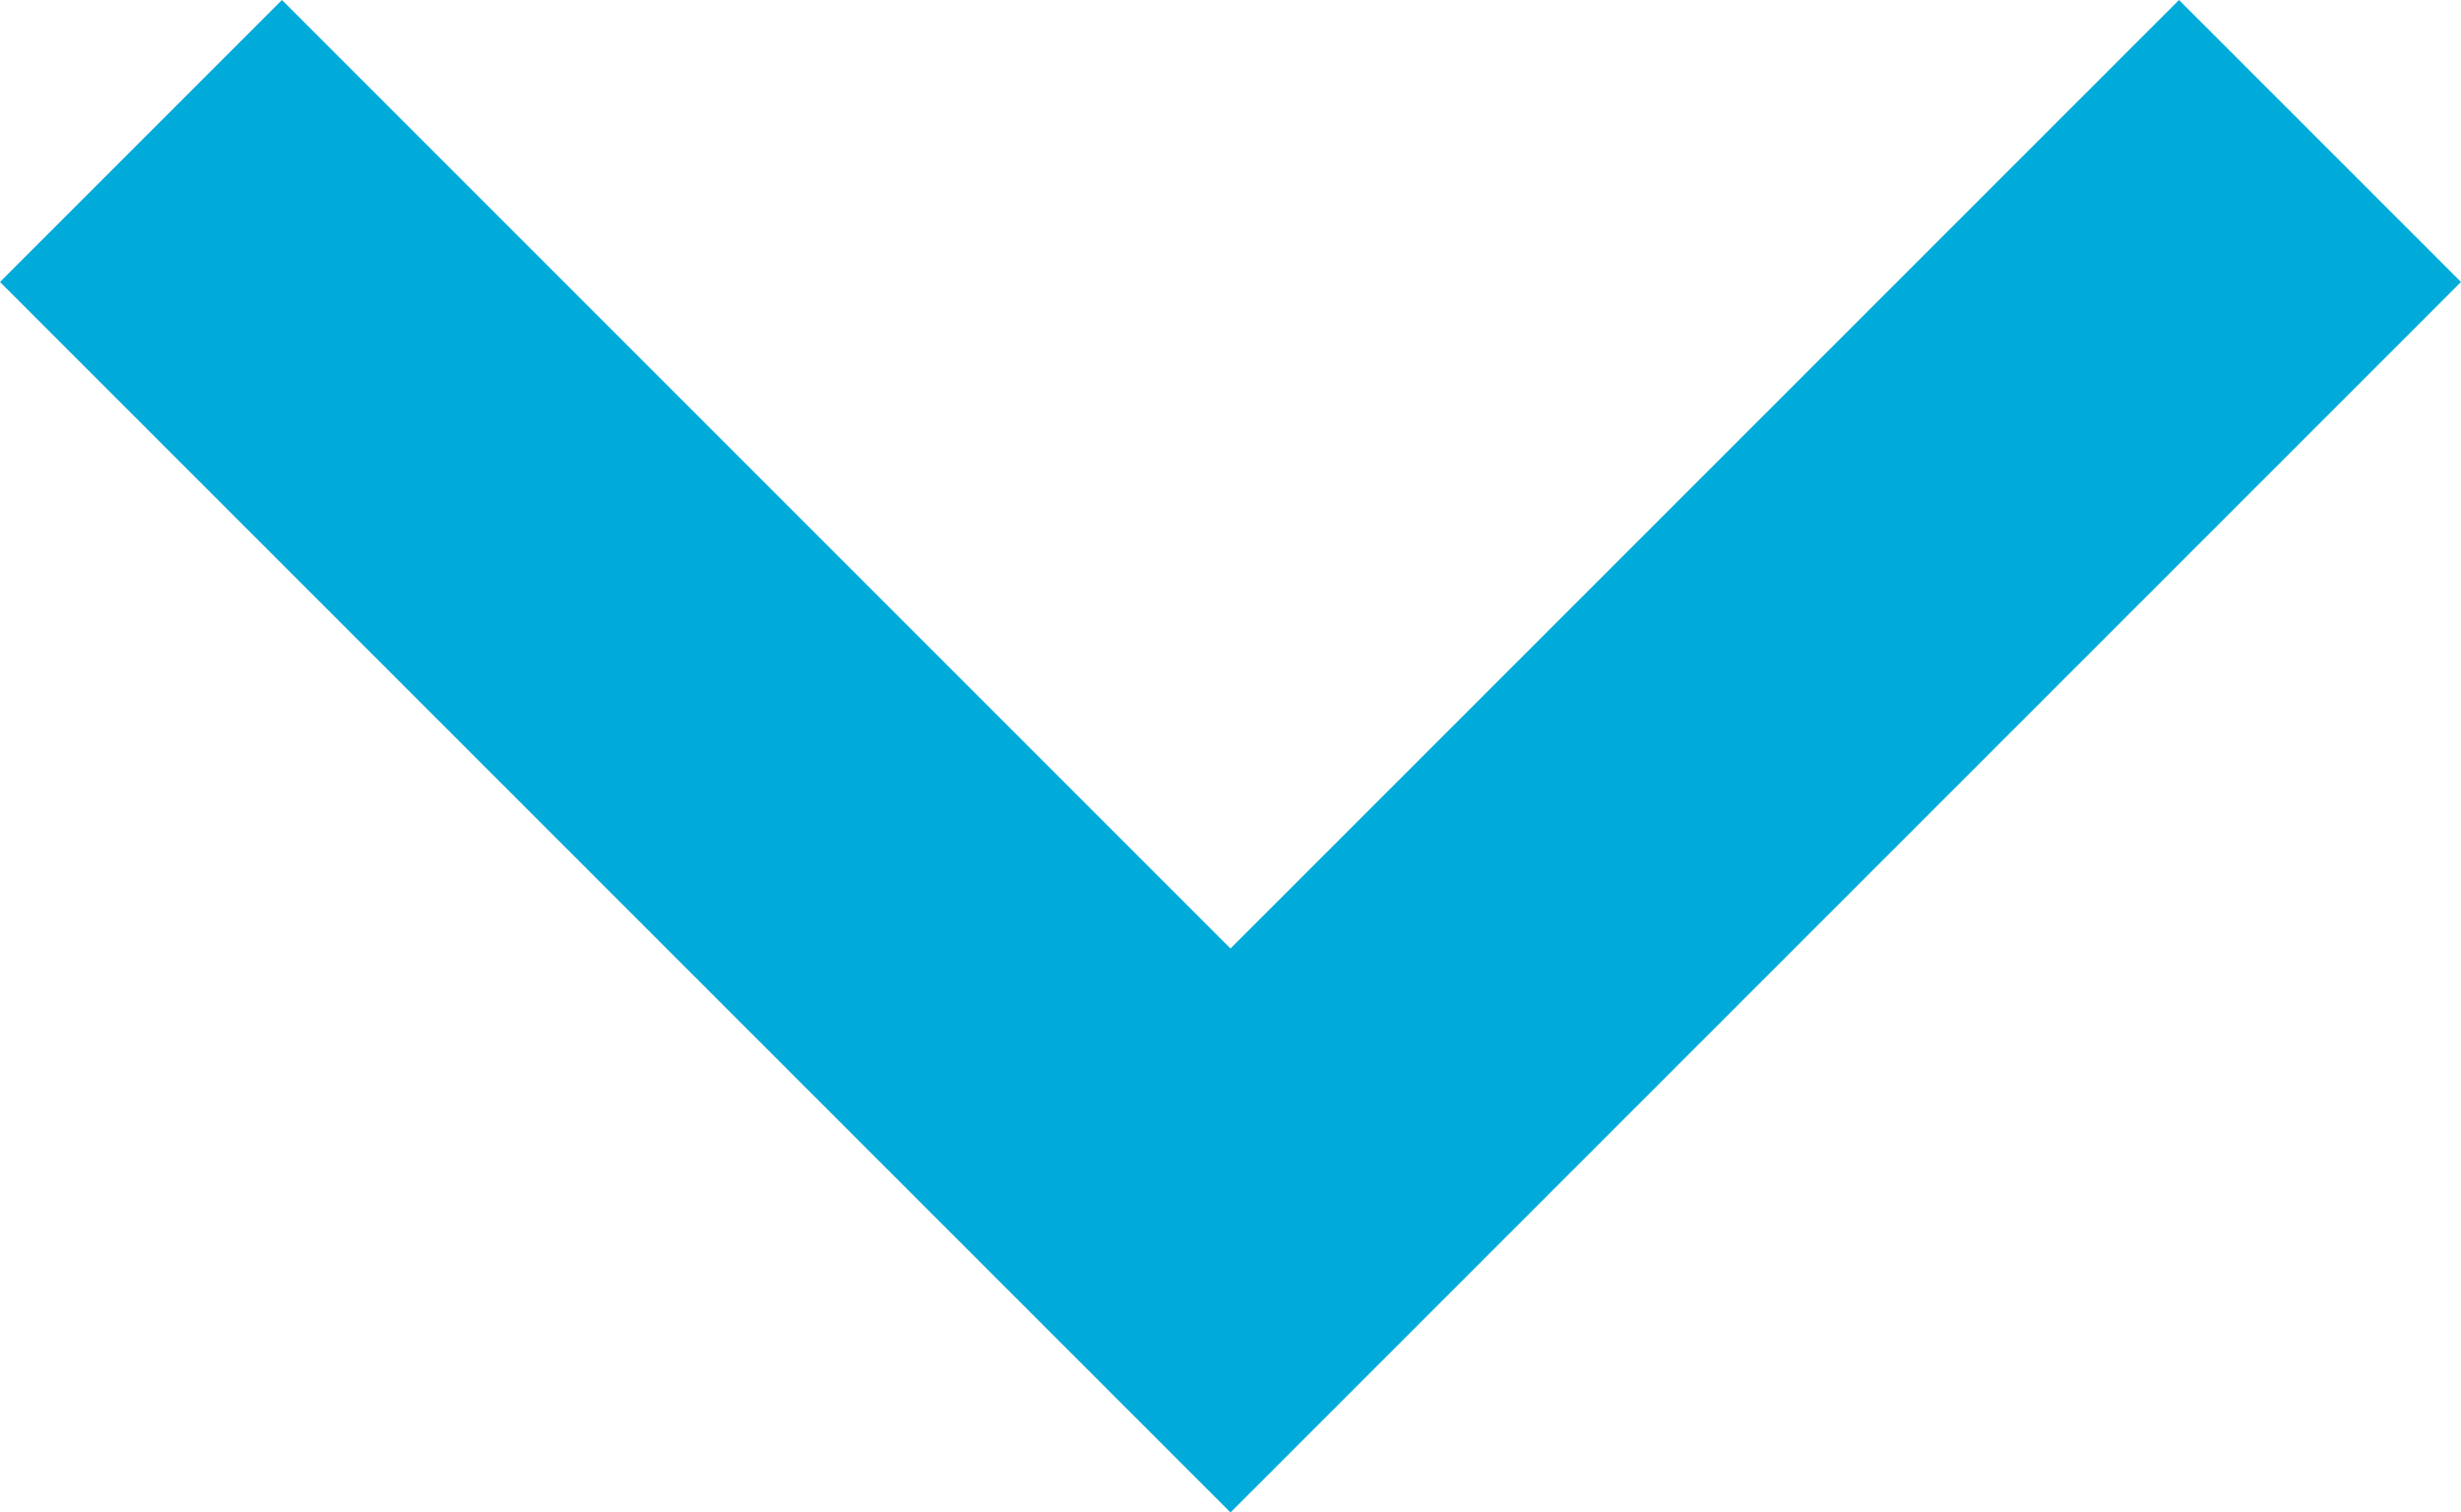 <svg enable-background="new 0 0 9.6 5.9" height="5.9" viewBox="0 0 9.6 5.9" width="9.6" xmlns="http://www.w3.org/2000/svg"><path d="m8.5 0-3.7 3.7-3.7-3.7-1.1 1.1 4.8 4.8 4.8-4.8zm0 0" fill="#00abda"/></svg>